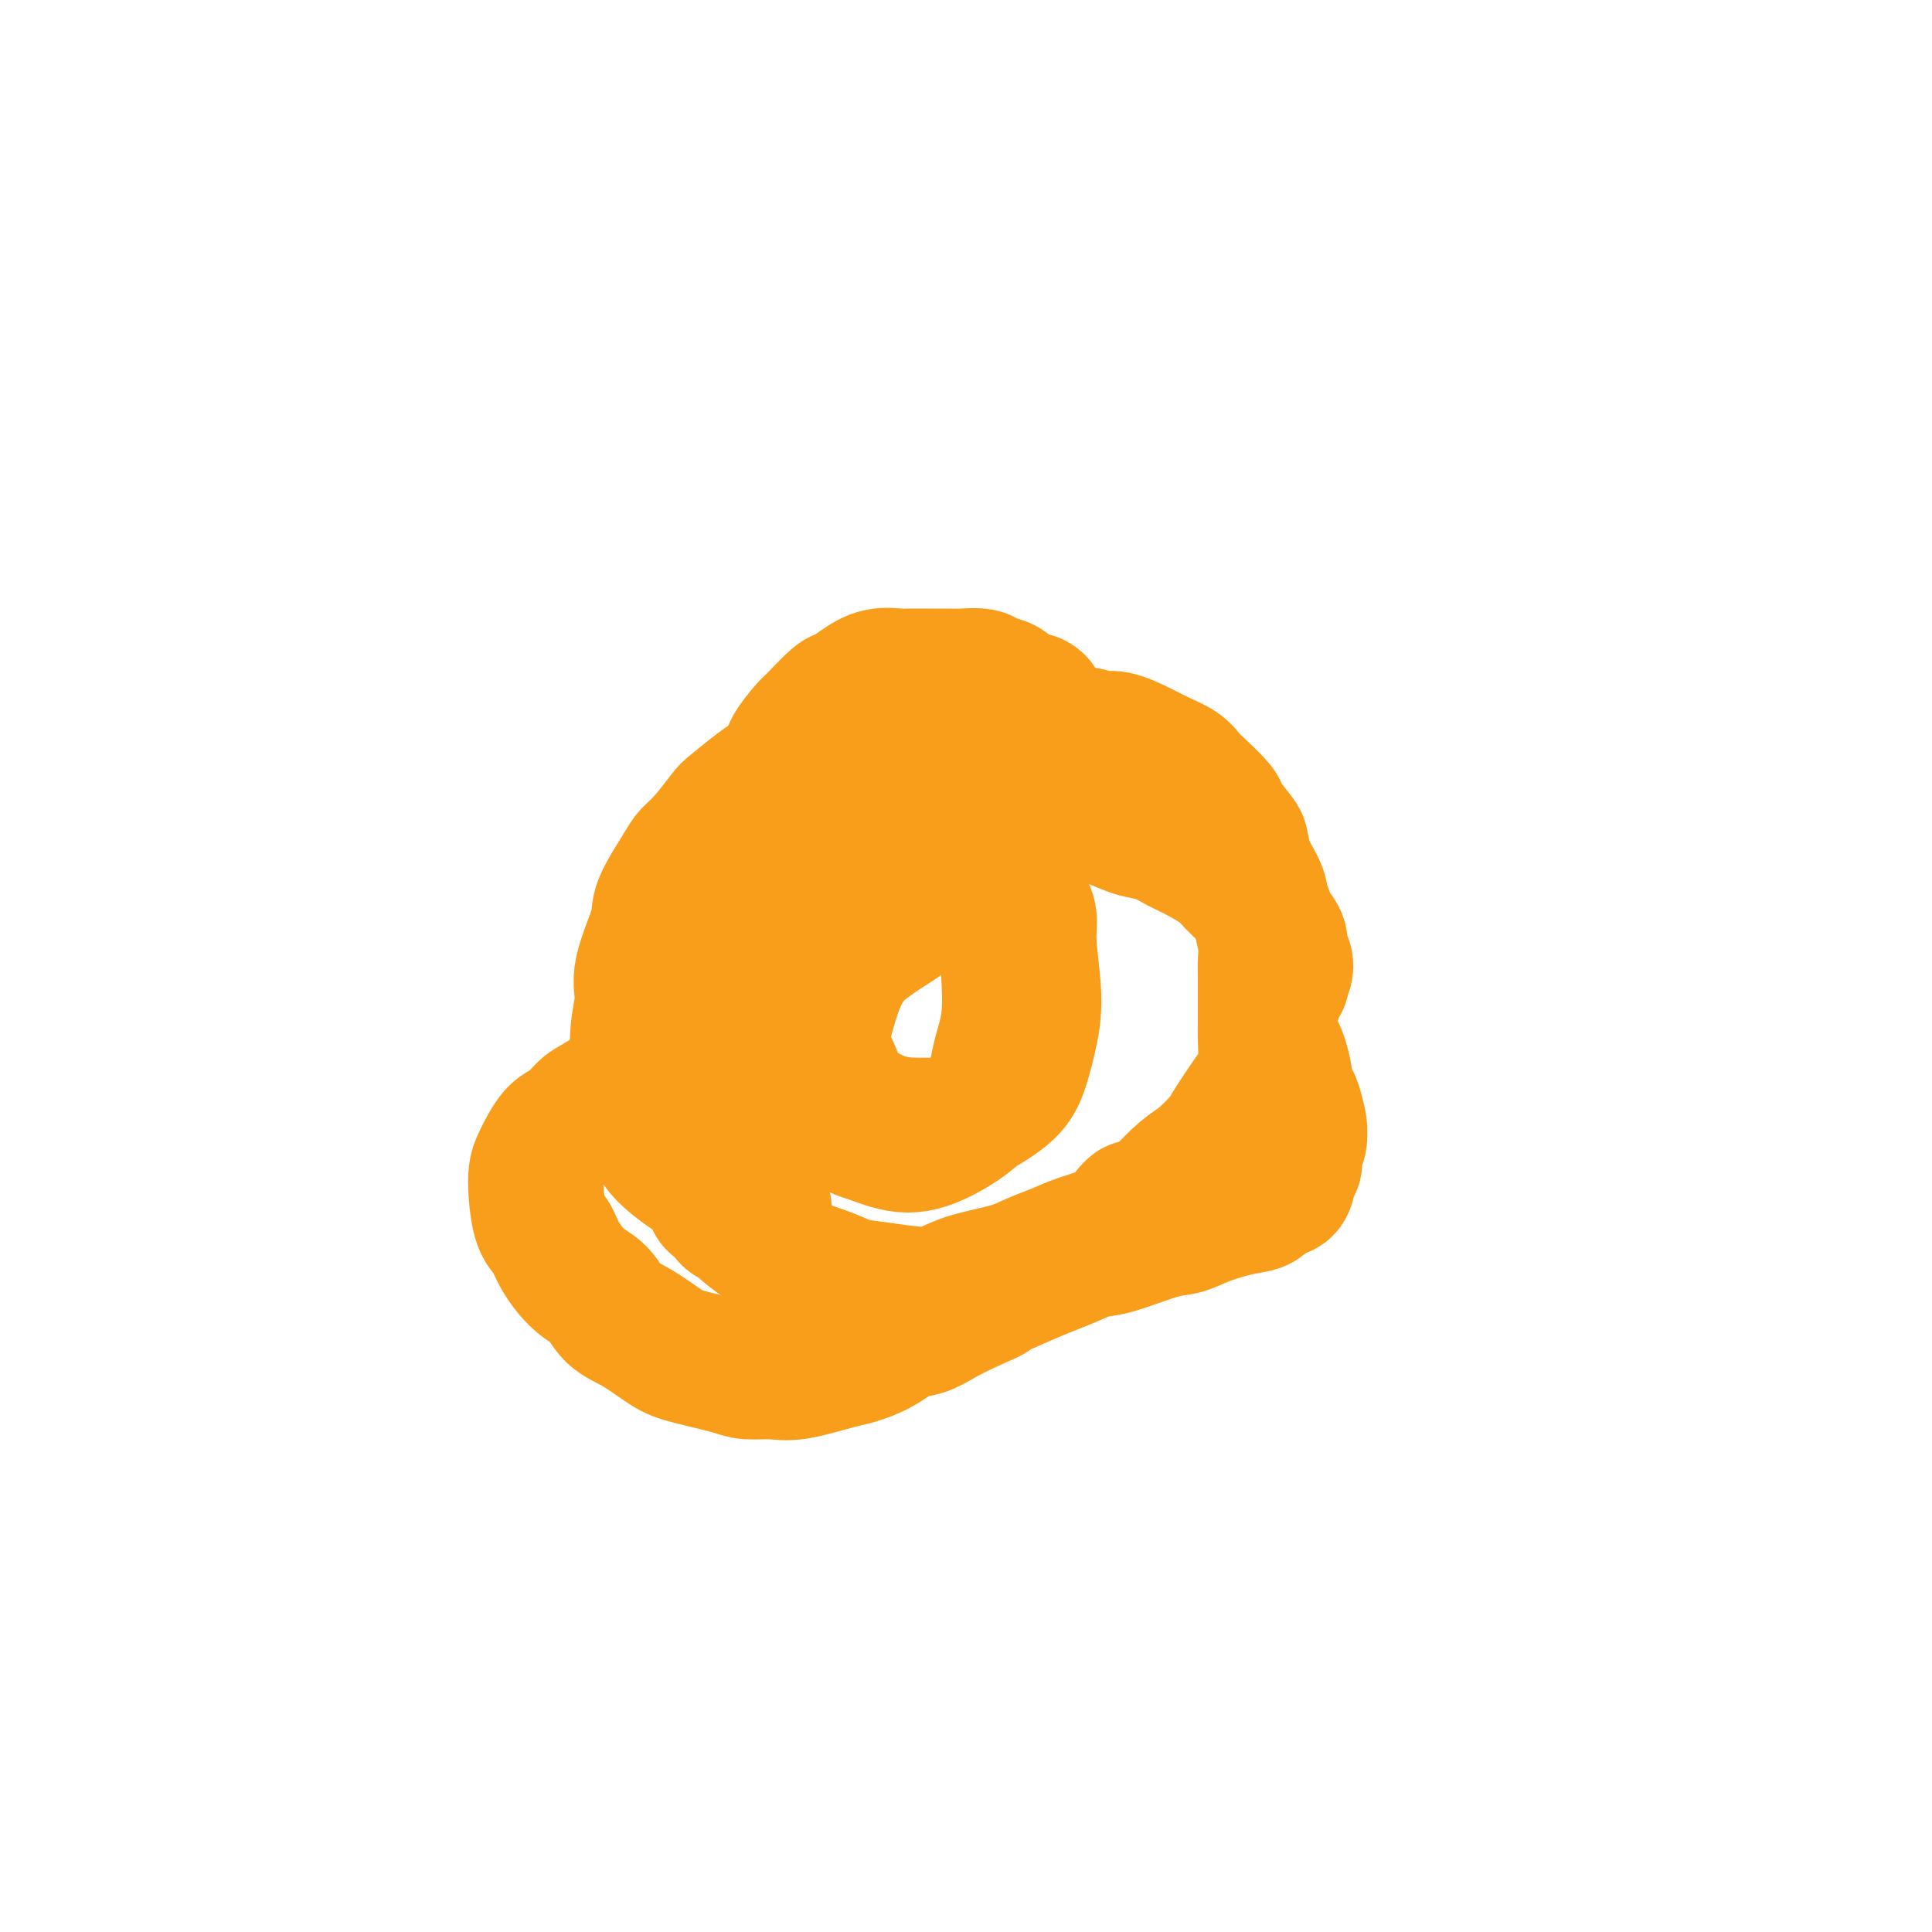 <svg viewBox='0 0 400 400' version='1.1' xmlns='http://www.w3.org/2000/svg' xmlns:xlink='http://www.w3.org/1999/xlink'><g fill='none' stroke='#F99E1B' stroke-width='28' stroke-linecap='round' stroke-linejoin='round'><path d='M157,177c-0.119,-0.696 -0.239,-1.392 0,-2c0.239,-0.608 0.836,-1.127 1,-2c0.164,-0.873 -0.107,-2.100 0,-3c0.107,-0.900 0.590,-1.474 1,-2c0.410,-0.526 0.747,-1.002 1,-2c0.253,-0.998 0.422,-2.516 1,-4c0.578,-1.484 1.566,-2.934 2,-4c0.434,-1.066 0.314,-1.748 1,-3c0.686,-1.252 2.178,-3.073 3,-4c0.822,-0.927 0.974,-0.960 2,-2c1.026,-1.040 2.926,-3.088 4,-4c1.074,-0.912 1.320,-0.689 2,-1c0.680,-0.311 1.792,-1.155 3,-2c1.208,-0.845 2.511,-1.691 4,-2c1.489,-0.309 3.163,-0.083 4,0c0.837,0.083 0.837,0.021 2,0c1.163,-0.021 3.490,-0.002 5,0c1.510,0.002 2.204,-0.011 3,0c0.796,0.011 1.693,0.048 3,0c1.307,-0.048 3.022,-0.181 4,0c0.978,0.181 1.218,0.676 2,1c0.782,0.324 2.107,0.478 3,1c0.893,0.522 1.354,1.411 2,2c0.646,0.589 1.477,0.879 2,1c0.523,0.121 0.740,0.074 1,0c0.260,-0.074 0.565,-0.174 1,0c0.435,0.174 1.002,0.624 1,1c-0.002,0.376 -0.572,0.679 -1,1c-0.428,0.321 -0.714,0.661 -1,1'/><path d='M213,148c1.429,1.412 0.001,0.942 -1,1c-1.001,0.058 -1.576,0.645 -2,1c-0.424,0.355 -0.698,0.479 -1,1c-0.302,0.521 -0.632,1.438 -1,2c-0.368,0.562 -0.772,0.769 -1,1c-0.228,0.231 -0.278,0.484 0,1c0.278,0.516 0.884,1.293 1,2c0.116,0.707 -0.257,1.345 0,2c0.257,0.655 1.142,1.328 2,2c0.858,0.672 1.687,1.345 3,2c1.313,0.655 3.111,1.292 4,2c0.889,0.708 0.870,1.485 2,2c1.130,0.515 3.411,0.767 5,1c1.589,0.233 2.487,0.447 4,1c1.513,0.553 3.642,1.446 5,2c1.358,0.554 1.947,0.771 3,1c1.053,0.229 2.572,0.470 4,1c1.428,0.530 2.766,1.348 4,2c1.234,0.652 2.364,1.137 4,2c1.636,0.863 3.777,2.105 5,3c1.223,0.895 1.527,1.442 2,2c0.473,0.558 1.114,1.126 2,2c0.886,0.874 2.017,2.054 3,3c0.983,0.946 1.818,1.657 2,2c0.182,0.343 -0.287,0.318 0,1c0.287,0.682 1.332,2.070 2,3c0.668,0.930 0.961,1.401 1,2c0.039,0.599 -0.175,1.325 0,2c0.175,0.675 0.739,1.297 1,2c0.261,0.703 0.217,1.487 0,2c-0.217,0.513 -0.609,0.757 -1,1'/><path d='M265,202c0.529,2.121 0.352,0.922 0,1c-0.352,0.078 -0.879,1.433 -1,2c-0.121,0.567 0.163,0.347 0,1c-0.163,0.653 -0.773,2.178 -1,3c-0.227,0.822 -0.072,0.942 0,1c0.072,0.058 0.062,0.053 0,1c-0.062,0.947 -0.175,2.844 0,4c0.175,1.156 0.638,1.570 1,2c0.362,0.430 0.621,0.875 1,2c0.379,1.125 0.876,2.929 1,4c0.124,1.071 -0.125,1.410 0,2c0.125,0.590 0.623,1.431 1,2c0.377,0.569 0.633,0.866 1,2c0.367,1.134 0.845,3.105 1,4c0.155,0.895 -0.015,0.714 0,1c0.015,0.286 0.213,1.040 0,2c-0.213,0.960 -0.838,2.126 -1,3c-0.162,0.874 0.137,1.457 0,2c-0.137,0.543 -0.711,1.048 -1,2c-0.289,0.952 -0.292,2.352 -1,3c-0.708,0.648 -2.121,0.545 -3,1c-0.879,0.455 -1.223,1.468 -2,2c-0.777,0.532 -1.986,0.584 -4,1c-2.014,0.416 -4.834,1.196 -7,2c-2.166,0.804 -3.678,1.633 -5,2c-1.322,0.367 -2.455,0.271 -5,1c-2.545,0.729 -6.502,2.281 -9,3c-2.498,0.719 -3.535,0.605 -5,1c-1.465,0.395 -3.356,1.299 -5,2c-1.644,0.701 -3.041,1.200 -5,2c-1.959,0.800 -4.479,1.900 -7,3'/><path d='M209,266c-9.565,3.466 -4.977,2.131 -4,2c0.977,-0.131 -1.658,0.941 -4,2c-2.342,1.059 -4.392,2.105 -6,3c-1.608,0.895 -2.775,1.639 -4,2c-1.225,0.361 -2.508,0.339 -4,1c-1.492,0.661 -3.191,2.005 -5,3c-1.809,0.995 -3.727,1.640 -5,2c-1.273,0.360 -1.900,0.434 -4,1c-2.100,0.566 -5.671,1.623 -8,2c-2.329,0.377 -3.415,0.072 -5,0c-1.585,-0.072 -3.669,0.087 -5,0c-1.331,-0.087 -1.911,-0.420 -4,-1c-2.089,-0.580 -5.689,-1.408 -8,-2c-2.311,-0.592 -3.335,-0.947 -5,-2c-1.665,-1.053 -3.973,-2.805 -6,-4c-2.027,-1.195 -3.775,-1.832 -5,-3c-1.225,-1.168 -1.928,-2.865 -3,-4c-1.072,-1.135 -2.511,-1.706 -4,-3c-1.489,-1.294 -3.026,-3.309 -4,-5c-0.974,-1.691 -1.384,-3.059 -2,-4c-0.616,-0.941 -1.438,-1.457 -2,-3c-0.562,-1.543 -0.864,-4.113 -1,-6c-0.136,-1.887 -0.107,-3.090 0,-4c0.107,-0.910 0.293,-1.526 1,-3c0.707,-1.474 1.936,-3.807 3,-5c1.064,-1.193 1.964,-1.246 3,-2c1.036,-0.754 2.209,-2.207 3,-3c0.791,-0.793 1.202,-0.924 3,-2c1.798,-1.076 4.984,-3.097 7,-4c2.016,-0.903 2.862,-0.686 4,-1c1.138,-0.314 2.569,-1.157 4,-2'/><path d='M139,221c3.782,-1.756 4.235,-1.646 5,-2c0.765,-0.354 1.840,-1.170 3,-2c1.160,-0.830 2.406,-1.672 3,-2c0.594,-0.328 0.537,-0.142 1,-1c0.463,-0.858 1.446,-2.761 2,-4c0.554,-1.239 0.680,-1.813 1,-3c0.320,-1.187 0.833,-2.988 1,-4c0.167,-1.012 -0.014,-1.236 0,-2c0.014,-0.764 0.222,-2.068 1,-4c0.778,-1.932 2.125,-4.492 3,-6c0.875,-1.508 1.277,-1.963 2,-3c0.723,-1.037 1.768,-2.657 3,-4c1.232,-1.343 2.651,-2.409 4,-3c1.349,-0.591 2.627,-0.706 4,-1c1.373,-0.294 2.840,-0.766 4,-1c1.160,-0.234 2.013,-0.228 3,0c0.987,0.228 2.107,0.680 3,1c0.893,0.320 1.560,0.509 2,1c0.440,0.491 0.652,1.283 1,2c0.348,0.717 0.832,1.359 1,2c0.168,0.641 0.022,1.281 0,2c-0.022,0.719 0.082,1.516 0,2c-0.082,0.484 -0.350,0.656 -1,1c-0.650,0.344 -1.684,0.860 -2,1c-0.316,0.140 0.084,-0.096 -1,0c-1.084,0.096 -3.654,0.524 -5,1c-1.346,0.476 -1.468,1.001 -2,1c-0.532,-0.001 -1.472,-0.526 -3,0c-1.528,0.526 -3.642,2.103 -5,3c-1.358,0.897 -1.959,1.113 -3,2c-1.041,0.887 -2.520,2.443 -4,4'/><path d='M160,202c-2.682,2.320 -3.387,3.621 -4,5c-0.613,1.379 -1.135,2.835 -2,4c-0.865,1.165 -2.074,2.039 -3,4c-0.926,1.961 -1.571,5.008 -2,7c-0.429,1.992 -0.644,2.928 -1,5c-0.356,2.072 -0.854,5.279 -1,7c-0.146,1.721 0.061,1.956 0,3c-0.061,1.044 -0.391,2.896 0,4c0.391,1.104 1.504,1.462 2,2c0.496,0.538 0.375,1.258 1,2c0.625,0.742 1.996,1.505 3,2c1.004,0.495 1.643,0.723 2,1c0.357,0.277 0.434,0.604 1,1c0.566,0.396 1.623,0.863 2,1c0.377,0.137 0.076,-0.054 0,0c-0.076,0.054 0.074,0.352 0,1c-0.074,0.648 -0.372,1.645 -1,2c-0.628,0.355 -1.587,0.069 -2,0c-0.413,-0.069 -0.281,0.078 -1,0c-0.719,-0.078 -2.287,-0.380 -3,-1c-0.713,-0.620 -0.569,-1.558 -1,-2c-0.431,-0.442 -1.437,-0.389 -2,-1c-0.563,-0.611 -0.685,-1.885 -1,-3c-0.315,-1.115 -0.825,-2.070 -1,-3c-0.175,-0.930 -0.016,-1.834 0,-3c0.016,-1.166 -0.113,-2.594 0,-4c0.113,-1.406 0.467,-2.788 1,-4c0.533,-1.212 1.246,-2.253 2,-3c0.754,-0.747 1.549,-1.201 2,-1c0.451,0.201 0.557,1.057 1,2c0.443,0.943 1.221,1.971 2,3'/><path d='M154,233c0.801,1.387 0.304,2.855 0,4c-0.304,1.145 -0.414,1.966 -1,3c-0.586,1.034 -1.648,2.281 -3,3c-1.352,0.719 -2.996,0.911 -4,1c-1.004,0.089 -1.370,0.074 -3,-1c-1.630,-1.074 -4.523,-3.207 -6,-5c-1.477,-1.793 -1.537,-3.248 -2,-5c-0.463,-1.752 -1.328,-3.803 -2,-7c-0.672,-3.197 -1.150,-7.541 -1,-11c0.150,-3.459 0.930,-6.033 1,-8c0.070,-1.967 -0.568,-3.328 0,-6c0.568,-2.672 2.342,-6.656 3,-9c0.658,-2.344 0.201,-3.049 1,-5c0.799,-1.951 2.854,-5.150 4,-7c1.146,-1.850 1.381,-2.352 2,-3c0.619,-0.648 1.621,-1.444 3,-3c1.379,-1.556 3.136,-3.874 4,-5c0.864,-1.126 0.837,-1.060 2,-2c1.163,-0.940 3.517,-2.886 5,-4c1.483,-1.114 2.095,-1.396 3,-2c0.905,-0.604 2.101,-1.528 4,-2c1.899,-0.472 4.500,-0.490 6,-1c1.500,-0.510 1.900,-1.512 3,-2c1.100,-0.488 2.902,-0.460 5,-1c2.098,-0.540 4.494,-1.646 6,-2c1.506,-0.354 2.123,0.045 4,0c1.877,-0.045 5.014,-0.534 7,-1c1.986,-0.466 2.821,-0.908 4,-1c1.179,-0.092 2.702,0.168 4,0c1.298,-0.168 2.371,-0.762 4,-1c1.629,-0.238 3.815,-0.119 6,0'/><path d='M213,150c8.406,-1.208 4.919,0.271 5,1c0.081,0.729 3.728,0.709 6,1c2.272,0.291 3.168,0.893 4,1c0.832,0.107 1.599,-0.280 3,0c1.401,0.280 3.437,1.228 5,2c1.563,0.772 2.654,1.370 4,2c1.346,0.630 2.946,1.293 4,2c1.054,0.707 1.561,1.457 2,2c0.439,0.543 0.811,0.878 2,2c1.189,1.122 3.196,3.030 4,4c0.804,0.970 0.404,1.001 1,2c0.596,0.999 2.188,2.966 3,4c0.812,1.034 0.843,1.136 1,2c0.157,0.864 0.438,2.492 1,4c0.562,1.508 1.404,2.897 2,4c0.596,1.103 0.944,1.919 1,3c0.056,1.081 -0.181,2.425 0,4c0.181,1.575 0.781,3.379 1,5c0.219,1.621 0.059,3.058 0,4c-0.059,0.942 -0.015,1.388 0,3c0.015,1.612 0.001,4.389 0,6c-0.001,1.611 0.010,2.055 0,3c-0.010,0.945 -0.041,2.389 0,4c0.041,1.611 0.154,3.388 0,5c-0.154,1.612 -0.575,3.058 -1,4c-0.425,0.942 -0.853,1.381 -2,3c-1.147,1.619 -3.012,4.420 -4,6c-0.988,1.580 -1.100,1.939 -2,3c-0.900,1.061 -2.588,2.824 -4,4c-1.412,1.176 -2.546,1.765 -4,3c-1.454,1.235 -3.227,3.118 -5,5'/><path d='M240,248c-4.235,3.965 -4.324,1.877 -5,2c-0.676,0.123 -1.941,2.456 -4,4c-2.059,1.544 -4.914,2.300 -7,3c-2.086,0.700 -3.405,1.342 -5,2c-1.595,0.658 -3.468,1.330 -5,2c-1.532,0.670 -2.723,1.339 -5,2c-2.277,0.661 -5.641,1.313 -8,2c-2.359,0.687 -3.712,1.408 -5,2c-1.288,0.592 -2.512,1.053 -5,1c-2.488,-0.053 -6.240,-0.622 -9,-1c-2.760,-0.378 -4.527,-0.565 -6,-1c-1.473,-0.435 -2.651,-1.119 -5,-2c-2.349,-0.881 -5.870,-1.960 -8,-3c-2.130,-1.040 -2.871,-2.041 -4,-3c-1.129,-0.959 -2.647,-1.876 -4,-3c-1.353,-1.124 -2.542,-2.457 -4,-5c-1.458,-2.543 -3.187,-6.297 -4,-9c-0.813,-2.703 -0.711,-4.353 -1,-6c-0.289,-1.647 -0.969,-3.289 -1,-7c-0.031,-3.711 0.587,-9.490 1,-13c0.413,-3.510 0.620,-4.751 2,-8c1.380,-3.249 3.931,-8.504 6,-12c2.069,-3.496 3.655,-5.231 5,-7c1.345,-1.769 2.449,-3.571 5,-6c2.551,-2.429 6.548,-5.486 9,-7c2.452,-1.514 3.360,-1.484 6,-2c2.640,-0.516 7.011,-1.577 10,-2c2.989,-0.423 4.595,-0.206 6,0c1.405,0.206 2.609,0.402 5,2c2.391,1.598 5.969,4.600 8,7c2.031,2.400 2.516,4.200 3,6'/><path d='M211,186c2.858,3.524 2.002,4.835 2,8c-0.002,3.165 0.850,8.183 1,12c0.150,3.817 -0.403,6.434 -1,9c-0.597,2.566 -1.236,5.080 -2,7c-0.764,1.920 -1.651,3.247 -4,5c-2.349,1.753 -6.161,3.934 -9,5c-2.839,1.066 -4.706,1.017 -7,1c-2.294,-0.017 -5.016,-0.003 -8,-1c-2.984,-0.997 -6.231,-3.006 -8,-5c-1.769,-1.994 -2.059,-3.972 -3,-6c-0.941,-2.028 -2.531,-4.106 -3,-8c-0.469,-3.894 0.183,-9.605 1,-14c0.817,-4.395 1.800,-7.473 3,-10c1.200,-2.527 2.619,-4.502 5,-7c2.381,-2.498 5.726,-5.518 8,-7c2.274,-1.482 3.476,-1.424 6,-1c2.524,0.424 6.368,1.215 9,3c2.632,1.785 4.050,4.565 5,7c0.950,2.435 1.432,4.525 2,9c0.568,4.475 1.221,11.334 1,16c-0.221,4.666 -1.318,7.139 -2,10c-0.682,2.861 -0.949,6.112 -3,9c-2.051,2.888 -5.884,5.414 -9,7c-3.116,1.586 -5.513,2.232 -8,2c-2.487,-0.232 -5.062,-1.341 -7,-2c-1.938,-0.659 -3.237,-0.868 -5,-3c-1.763,-2.132 -3.989,-6.187 -5,-9c-1.011,-2.813 -0.807,-4.383 0,-8c0.807,-3.617 2.217,-9.282 4,-13c1.783,-3.718 3.938,-5.491 6,-7c2.062,-1.509 4.031,-2.755 6,-4'/></g>
</svg>